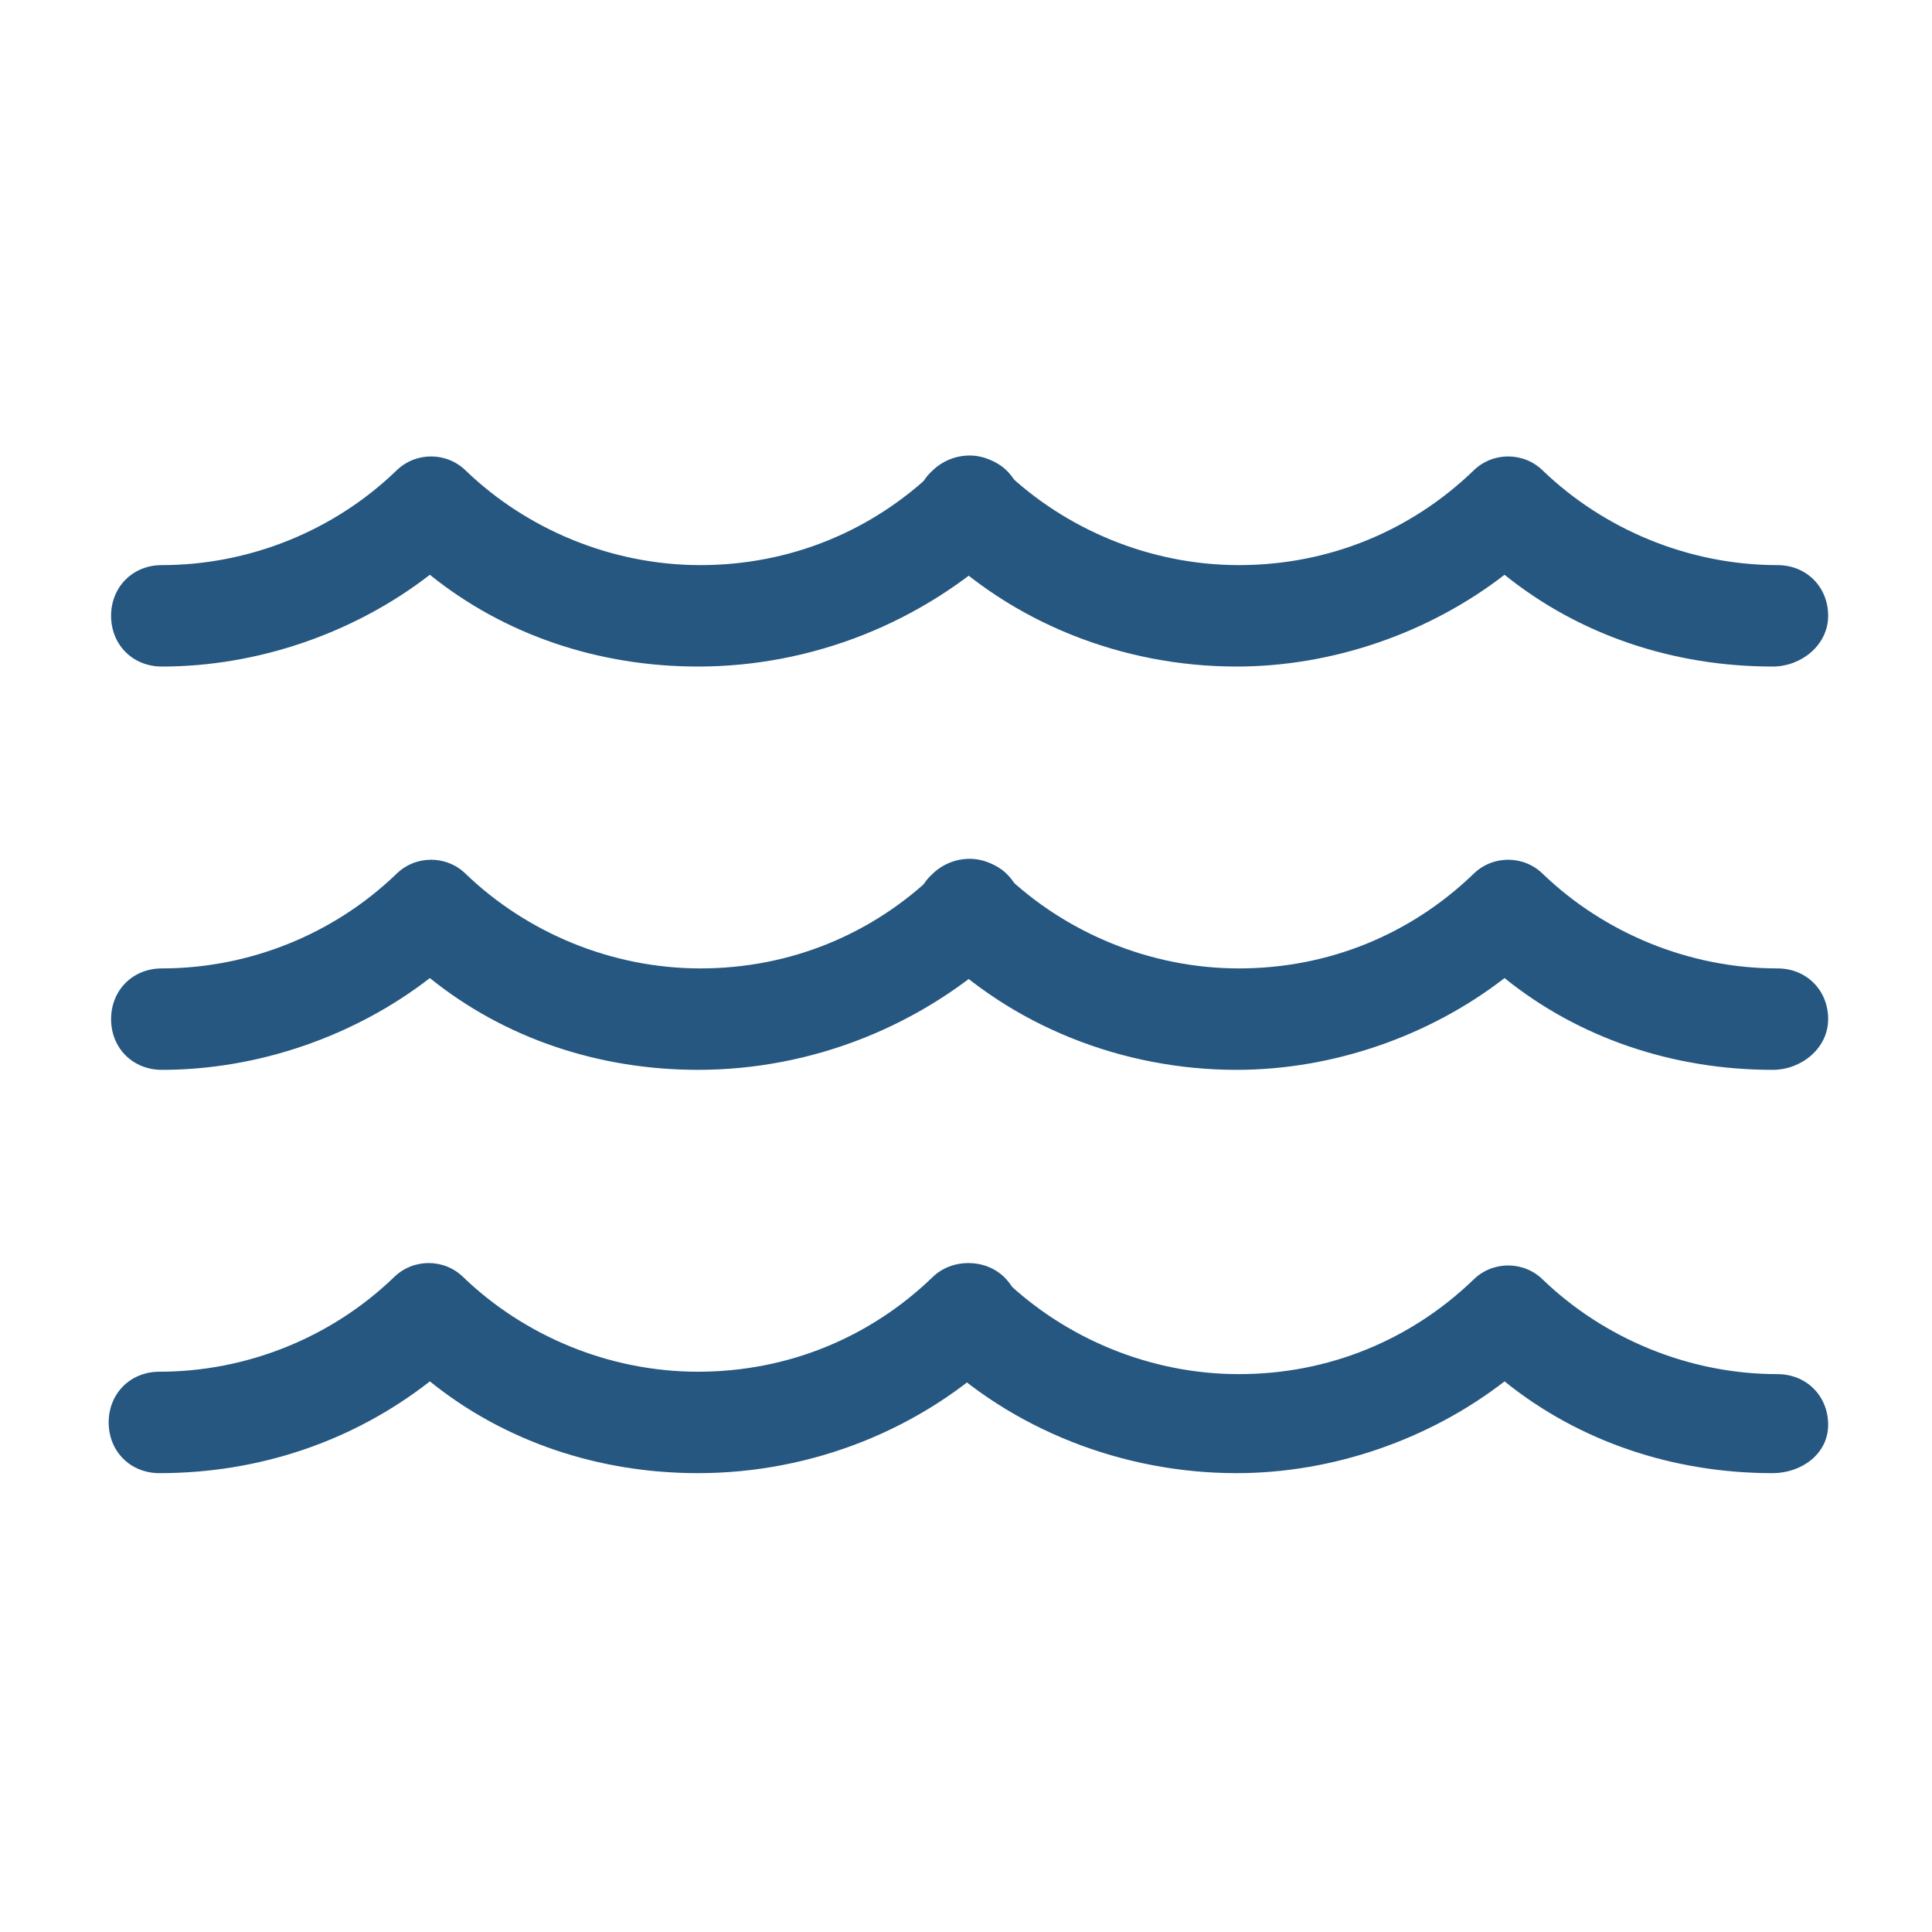 <?xml version="1.0" encoding="utf-8"?>
<svg version="1.1" xmlns="http://www.w3.org/2000/svg" xmlns:xlink="http://www.w3.org/1999/xlink" x="0px" y="0px"
	 viewBox="0 0 80 80" style="enable-background:new 0 0 80 80;" xml:space="preserve">
<style type="text/css">
	.st0{display:none;}
	.st1{display:inline;}
	.st2{fill:#255781;}
	.st3{display:inline;fill:#255781;}
</style>
<g id="Ebene_1" class="st0">
	<g class="st1">
		<path class="st2" d="M71.4,6.9c-3-2.9-7.3-4.4-12.3-4.4c-11.4,0-25.8,7.7-37.5,20C13.4,31.2,7.4,41.1,4.9,50.4
			c-2.1,7.6-1.7,14.2,0.9,19l0,0c0,0,0,0,0,0c0.7,1.3,1.7,2.5,2.8,3.6c3,2.9,7.3,4.4,12.3,4.4c11.4,0,25.8-7.7,37.5-20
			c8.2-8.7,14.2-18.6,16.8-27.9C77.8,19.8,76.5,11.8,71.4,6.9z M8.7,51.5c2.4-8.7,8-18,15.8-26.2C35.4,13.9,48.9,6.5,59.1,6.5
			c2.1,0,4,0.3,5.7,0.9l0,0c3.7,3.5,4.5,9.9,2.2,17.9c-2.4,8.4-8,17.5-15.7,25.6C43.6,59,34.8,65,26.5,67.9C19,70.5,12.8,70.2,9,67
			C7.1,63.2,7,57.8,8.7,51.5z M71.3,28.5c-2.4,8.7-8,18-15.8,26.2C44.6,66.1,31.1,73.5,20.9,73.5c-0.3,0-0.6,0-0.8,0
			c2.4-0.3,5.1-0.9,7.8-1.8c8.9-3.1,18.3-9.4,26.3-18c8.1-8.5,14-18.2,16.6-27.2c1-3.4,1.5-6.7,1.5-9.6
			C72.8,20.2,72.5,24.1,71.3,28.5z"/>
		<path class="st2" d="M21.8,56.2c5.9,0,14.5-5,21.9-12.8c10.5-11,14.6-22.9,9.6-27.7c-1.3-1.2-3.1-1.9-5.2-1.9
			c-5.9,0-14.5,5-21.9,12.8c-10.5,11-14.6,22.9-9.6,27.7C17.9,55.6,19.6,56.2,21.8,56.2z M19.6,43.4c1.7-4.5,5.1-9.4,9.4-14
			c7.6-8,15.1-11.6,19.1-11.6c1.1,0,1.9,0.3,2.5,0.8c1.3,1.2,1.2,4.2-0.3,8c-1.7,4.5-5.1,9.4-9.4,14c-7.6,8-15.1,11.6-19.1,11.6
			c-1.1,0-1.9-0.3-2.5-0.8C18,50.2,18.1,47.2,19.6,43.4z"/>
	</g>
</g>
<g id="Ebene_2" class="st0">
	<path class="st3" d="M40,7.5C22.1,7.5,7.5,22.1,7.5,40c0,17.9,14.6,32.5,32.5,32.5S72.5,57.9,72.5,40C72.5,22.1,57.9,7.5,40,7.5z
		 M57.7,17.9c-2.6,13.4-9.2,24.9-19.4,34.2c-3-2.2-5.5-4.8-7.4-7.9c-7.3-11.7-4.1-26.2-3.1-29.8c3.7-1.8,7.9-2.8,12.2-2.8
		C46.7,11.7,52.8,14,57.7,17.9z M11.7,40c0-9.2,4.4-17.4,11.2-22.5c-0.3,1.7-0.6,3.8-0.7,6.1c-0.5,8.6,1.3,16.5,5.2,22.8
		c2,3.2,4.6,6,7.7,8.5c-5.4,4.3-10.2,6.7-12.2,7.7C16,57.3,11.7,49.2,11.7,40z M26.9,65.1c2.8-1.5,7.1-4,11.7-7.8
		c4.7,2.9,10.5,5,17.1,6.3c-4.5,3-9.9,4.8-15.7,4.8C35.3,68.3,30.8,67.2,26.9,65.1z M60,60.1c-7.1-1.1-13.2-3-18.1-5.7
		c4.4-4.1,8.3-8.8,11.4-13.8c3.7-5.9,6.4-12.4,8-19.4c4.4,5,7.1,11.6,7.1,18.8C68.3,47.9,65.1,55,60,60.1z"/>
</g>
<g id="Ebene_3" class="st0">
	<g class="st1">
		<path class="st2" d="M26.8,28c1.2,0,2.4,0.4,3.5,1.3c2.1,1.7,4.2,6.6,4.4,12.4c0.2,5.7-0.7,8.3-1.2,11.1c0,0,0,0.1-0.1,0.1
			c0,0,0,0,0,0c-0.1,0-0.4,0-0.8,0c-1.9,0-6.8,0.3-11.8,2.6c0,0,0,0,0,0c0,0,0,0-0.1,0C15,40.6,21,31.8,22.1,30.4
			C23.3,28.9,25.1,28,26.8,28L26.8,28z M26.8,26.6c-2.1,0-4.2,1.1-5.8,2.9c-0.4,0.5-2.5,3.3-3.6,8c-0.6,2.5-0.7,5.2-0.5,7.9
			c0.3,3.3,1.1,6.8,2.5,10.3c0.2,0.6,0.7,0.9,1.3,0.9c0.2,0,0.4,0,0.6-0.1c4.8-2.2,9.5-2.5,11.3-2.5c0.4,0,0.6,0,0.7,0
			c0,0,0.1,0,0.1,0c0.7,0,1.3-0.5,1.4-1.2c0.1-0.5,0.2-1,0.3-1.6c0.5-2.3,1-5,0.9-9.8c-0.1-2.8-0.6-5.7-1.6-8.1
			c-0.9-2.4-2.1-4.2-3.3-5.2C29.9,27.2,28.4,26.6,26.8,26.6L26.8,26.6z"/>
		<path class="st2" d="M20.8,57.7c-1,0-1.9-0.6-2.3-1.5c-1.4-3.6-2.3-7.2-2.5-10.6c-0.2-2.9,0-5.6,0.5-8.2c1.1-5,3.3-7.9,3.8-8.4
			c1.7-2.1,4.1-3.3,6.6-3.3c1.8,0,3.5,0.6,5,1.8c1.4,1.1,2.7,3.1,3.6,5.7c1,2.6,1.5,5.5,1.6,8.5c0.2,4.9-0.4,7.6-0.9,10
			c-0.1,0.5-0.2,1-0.3,1.6c-0.2,1.2-1.2,2-2.4,2l-0.1,0c-0.6,0-5.9-0.2-11.5,2.4C21.5,57.7,21.1,57.7,20.8,57.7z M26.8,29
			c-1.4,0-2.9,0.8-3.9,2.1c-0.7,0.9-6.7,8.8-1.6,23c4.9-2.1,9.5-2.3,11.3-2.3c0,0,0,0,0,0c0.1-0.3,0.1-0.6,0.2-0.9
			c0.5-2.2,1-4.7,0.8-9.2c-0.2-5.4-2.2-10.1-4-11.6C28.8,29.3,27.8,29,26.8,29z"/>
	</g>
	<g class="st1">
		<path class="st2" d="M33.9,58.7C33.9,58.7,34,58.7,33.9,58.7c0.3,0.7,2.4,7.1,1.5,11.5c-0.6,2.8-3.1,4.3-5.6,4.3
			c-1.5,0-3.1-0.6-4.3-1.7C23,70.2,22.1,62.3,22,61.5c0,0,0-0.1,0.1-0.1C29.8,60.5,33.4,58.9,33.9,58.7
			C33.9,58.7,33.9,58.7,33.9,58.7L33.9,58.7z M33.9,57.3c-0.2,0-0.4,0-0.6,0.1c-0.4,0.2-3.8,1.7-11.4,2.7c-0.8,0.1-1.3,0.8-1.2,1.6
			c0,0.4,0.3,2.6,0.9,5.1c0.3,1.4,0.7,2.7,1.1,3.7c0.6,1.4,1.2,2.4,1.9,3.2c0.7,0.7,1.5,1.2,2.5,1.6c0.9,0.3,1.8,0.5,2.8,0.5
			c1.6,0,3.1-0.5,4.3-1.3c1.3-1,2.3-2.4,2.6-4c0.4-2,0.4-4.6-0.2-7.7c-0.5-2.3-1.1-4.2-1.2-4.5C35.1,57.7,34.5,57.3,33.9,57.3
			L33.9,57.3z"/>
		<path class="st2" d="M29.8,76.8c-1.1,0-2.1-0.2-3.1-0.6c-1.1-0.4-2-1-2.8-1.8c-0.8-0.8-1.5-2-2.1-3.5c-0.4-1.1-0.8-2.4-1.2-3.9
			c-0.6-2.5-0.9-4.8-0.9-5.2c-0.1-1.3,0.8-2.5,2.1-2.7c7.4-0.9,10.8-2.4,11.1-2.6c0.3-0.1,0.7-0.2,1-0.2c1,0,2,0.7,2.3,1.6
			c0.1,0.4,0.8,2.3,1.2,4.7c0.6,3.2,0.7,5.9,0.2,8.1c-0.4,1.9-1.5,3.5-3,4.6C33.3,76.2,31.6,76.8,29.8,76.8z M23.1,62.3
			c0.4,3,1.5,8,3.2,9.7c0.9,0.9,2.2,1.4,3.5,1.4c1.8,0,4-0.9,4.6-3.5c0.6-3-0.3-7.3-1.1-9.9C31.8,60.5,28.5,61.6,23.1,62.3z"/>
	</g>
	<g class="st1">
		<path class="st2" d="M53.7,5.8c-1.5,0-3,0.6-4.3,1.6c-1.2,1-2.4,2.9-3.3,5.2c-0.9,2.5-1.5,5.3-1.6,8.1c-0.2,4.8,0.4,7.4,0.9,9.8
			c0.1,0.5,0.2,1.1,0.3,1.6c0.1,0.7,0.7,1.2,1.4,1.2c0,0,0.1,0,0.1,0c0.1,0,0.3,0,0.7,0c1.8,0,6.4,0.2,11.3,2.5
			c0.2,0.1,0.4,0.1,0.6,0.1c0.6,0,1.1-0.4,1.3-0.9c1.4-3.5,2.2-7,2.5-10.3c0.2-2.8,0-5.4-0.5-7.9c-1.1-4.8-3.2-7.5-3.6-8
			C58,6.8,55.9,5.8,53.7,5.8L53.7,5.8z M59.8,34.5C59.8,34.5,59.8,34.6,59.8,34.5C59.8,34.6,59.8,34.6,59.8,34.5
			c-5.2-2.3-10-2.6-11.9-2.6c-0.4,0-0.7,0-0.8,0c0,0,0,0,0,0c0,0-0.1,0-0.1-0.1c-0.5-2.8-1.4-5.4-1.2-11.1
			c0.2-5.7,2.3-10.7,4.4-12.4c1.1-0.9,2.3-1.3,3.5-1.3c1.8,0,3.5,1,4.7,2.4C59.6,11,65.6,19.7,59.8,34.5z"/>
		<path class="st2" d="M59.8,36.9c-0.4,0-0.7-0.1-1-0.2c-5.6-2.6-11-2.4-11.5-2.4l-0.1,0c-1.2,0-2.2-0.8-2.4-2
			c-0.1-0.5-0.2-0.9-0.3-1.4l0-0.1c-0.5-2.4-1.1-5.1-0.9-10c0.1-2.9,0.7-5.9,1.6-8.5c0.9-2.5,2.2-4.5,3.6-5.7c1.5-1.2,3.2-1.8,5-1.8
			l0,0c2.4,0,4.8,1.2,6.6,3.3c0.4,0.5,2.7,3.4,3.8,8.4c0.6,2.6,0.8,5.4,0.5,8.2c-0.3,3.4-1.1,7-2.5,10.6
			C61.7,36.3,60.8,36.9,59.8,36.9z M47.9,30.9c1.8,0,6.4,0.2,11.3,2.3c5.2-14.2-0.9-22.1-1.6-23c-1.8-2.2-4.6-2.7-6.8-1
			c-1.8,1.5-3.8,6.3-4,11.6c-0.1,4.5,0.4,7,0.8,9.2C47.8,30.4,47.8,30.6,47.9,30.9C47.9,30.9,47.9,30.9,47.9,30.9z"/>
	</g>
	<g class="st1">
		<path class="st2" d="M46.7,37.8C46.7,37.8,46.7,37.9,46.7,37.8c0.5,0.2,4.1,1.8,11.8,2.8c0,0,0.1,0,0.1,0.1
			c-0.1,0.8-1,8.7-3.6,11.2c-1.1,1.1-2.7,1.7-4.3,1.7c-2.5,0-4.9-1.5-5.6-4.3C44.2,44.9,46.4,38.6,46.7,37.8
			C46.6,37.9,46.6,37.8,46.7,37.8L46.7,37.8z M46.7,36.5L46.7,36.5L46.7,36.5c-0.6,0-1.2,0.4-1.4,1c-0.1,0.3-0.7,2.2-1.2,4.5
			c-0.6,3.1-0.7,5.6-0.2,7.7c0.4,1.7,1.3,3,2.6,4c1.2,0.9,2.7,1.3,4.3,1.3c1,0,1.9-0.2,2.8-0.5c0.9-0.4,1.8-0.9,2.5-1.6
			c0.7-0.7,1.3-1.8,1.9-3.2c0.4-1.1,0.8-2.3,1.1-3.7c0.6-2.5,0.8-4.7,0.9-5.1c0.1-0.8-0.5-1.5-1.2-1.6c-7.6-1-11-2.5-11.4-2.7
			C47.1,36.5,46.9,36.5,46.7,36.5L46.7,36.5z"/>
		<path class="st2" d="M50.8,56c-1.8,0-3.5-0.5-4.9-1.5c-1.6-1.1-2.6-2.7-3-4.6c-0.5-2.2-0.4-4.9,0.2-8.1c0.5-2.4,1.1-4.3,1.2-4.7
			c0.3-1,1.3-1.6,2.3-1.6c0.4,0,0.7,0.1,1,0.2c0.4,0.2,3.7,1.6,11.1,2.6c1.3,0.2,2.3,1.4,2.1,2.7c0,0.4-0.3,2.7-0.9,5.2
			c-0.3,1.5-0.7,2.8-1.2,3.9c-0.6,1.5-1.3,2.7-2.1,3.5c-0.8,0.8-1.7,1.4-2.8,1.8C52.9,55.8,51.8,56,50.8,56z M47.3,39.2
			c-0.8,2.7-1.7,7-1.1,9.9c0.6,2.6,2.8,3.5,4.6,3.5c1.4,0,2.6-0.5,3.5-1.4c1.7-1.7,2.7-6.6,3.2-9.7C52.1,40.7,48.8,39.7,47.3,39.2z"
			/>
	</g>
</g>
<g id="Ebene_4" class="st0">
	<path class="st3" d="M67.5,6.3c1.1,0.1,1.9,1,2,2.1v42.7c0,6.7-5.4,12.1-12.2,12.1c-6.7,0-12.1-5.4-12.1-12.1
		c0-6.7,5.4-12.1,12.1-12.1c3.1,0,5.6,1,7.9,3v-17l-30.6,9.3v27.4c0,6.7-5.4,12.1-12.1,12.1c-6.7,0-12.1-5.4-12.1-12.1
		s5.4-12.1,12.1-12.1c3.1,0,5.5,1,7.9,2.9V18.9c0-0.9,0.6-1.7,1.5-2L66.8,6.4C67.2,6.3,66.9,6.3,67.5,6.3L67.5,6.3z M22.6,53.7
		c-4.4,0-7.9,3.5-7.9,7.9c0,4.4,3.5,7.9,7.9,7.9s7.9-3.5,7.9-7.9v-0.2l0,0C30.4,57.1,26.9,53.7,22.6,53.7L22.6,53.7z M57.3,43.2
		c-4.4,0-7.9,3.5-7.9,7.9c0,4.4,3.6,7.9,7.9,7.9c4.4,0,7.9-3.5,7.9-7.9v-0.2l0,0C65.2,46.6,61.7,43.2,57.3,43.2L57.3,43.2z
		 M65.3,11.2l-30.6,9.3v9.3l30.6-9.3V11.2z M65.3,11.2"/>
</g>
<g id="Ebene_5">
	<g>
		<g>
			<g>
				<path class="st2" d="M73.4,26.6c-4.1,0-8.1-1.5-11.1-4.1c-3,2.6-7,4.1-11.1,4.1c-4.5,0-8.8-1.7-11.9-4.8c-0.4-0.4-0.4-1.1,0-1.6
					c0.4-0.4,1.1-0.5,1.6,0c2.7,2.6,6.5,4.1,10.4,4.1s7.7-1.5,10.4-4.1c0.4-0.4,1.1-0.4,1.6,0c2.7,2.6,6.5,4.1,10.4,4.1
					c0.6,0,1.1,0.5,1.1,1.1S74,26.6,73.4,26.6z"/>
				<path class="st2" d="M73.4,27.6c-4.1,0-8-1.3-11.1-3.8c-3.1,2.4-7.1,3.8-11.1,3.8c-4.7,0-9.3-1.8-12.6-5.1c-0.8-0.8-0.9-2.2,0-3
					c0.8-0.8,2.2-0.9,3,0c2.5,2.4,6,3.9,9.7,3.9s7.1-1.4,9.7-3.9c0.8-0.8,2.1-0.8,2.9,0c2.5,2.4,6,3.9,9.7,3.9
					c1.2,0,2.1,0.9,2.1,2.1S74.6,27.6,73.4,27.6z M62.3,21.3l0.6,0.6c2.8,2.4,6.7,3.8,10.5,3.8c0.1,0,0.1-0.1,0.1-0.1
					s-0.1-0.1-0.1-0.1c-4.1,0-8.2-1.6-11-4.4c0,0-0.1,0-0.2,0c-2.9,2.8-6.9,4.4-11,4.4S43,23.8,40.1,21c0,0-0.1,0-0.2,0
					c0,0,0,0.1,0,0.2c2.9,2.8,7,4.5,11.2,4.5c3.8,0,7.6-1.4,10.5-3.8L62.3,21.3z"/>
			</g>
		</g>
		<g>
			<g>
				<path class="st2" d="M28.9,26.6c-4.1,0-8.1-1.5-11.1-4.1c-3,2.6-7,4.1-11.1,4.1c-0.6,0-1.1-0.5-1.1-1.1s0.5-1.1,1.1-1.1
					c3.9,0,7.7-1.5,10.4-4.1c0.4-0.4,1.1-0.4,1.6,0c2.7,2.6,6.5,4.1,10.4,4.1s7.7-1.5,10.4-4.1c0.4-0.4,1.1-0.4,1.6,0
					c0.4,0.4,0.4,1.1,0,1.6C37.7,24.9,33.3,26.6,28.9,26.6z"/>
				<path class="st2" d="M28.9,27.6c-4.1,0-8-1.3-11.1-3.8c-3.1,2.4-7.1,3.8-11.1,3.8c-1.2,0-2.1-0.9-2.1-2.1s0.9-2.1,2.1-2.1
					c3.6,0,7.1-1.4,9.7-3.9c0.8-0.8,2.1-0.8,2.9,0c2.5,2.4,6,3.9,9.7,3.9s7.1-1.4,9.7-3.9c0.8-0.8,2.2-0.8,3,0
					c0.4,0.4,0.6,0.9,0.6,1.5c0,0.6-0.2,1.1-0.6,1.5C38.2,25.8,33.6,27.6,28.9,27.6z M17.7,21.3l0.6,0.6c2.9,2.5,6.6,3.8,10.5,3.8
					c4.2,0,8.3-1.6,11.2-4.5c0,0,0-0.1,0-0.2c0,0-0.1,0-0.2,0c-2.9,2.8-6.9,4.4-11,4.4c-4.1,0-8.2-1.6-11.1-4.4c0,0-0.1,0-0.2,0
					c-2.9,2.8-6.9,4.4-11.1,4.4c-0.1,0-0.1,0.1-0.1,0.1s0.1,0.1,0.1,0.1c3.8,0,7.6-1.4,10.5-3.8L17.7,21.3z"/>
			</g>
		</g>
		<g>
			<g>
				<path class="st2" d="M73.4,43.3c-4.1,0-8.1-1.5-11.1-4.1c-3,2.6-7,4.1-11.1,4.1c-4.5,0-8.8-1.7-11.9-4.8c-0.4-0.4-0.4-1.1,0-1.6
					c0.4-0.4,1.1-0.5,1.6,0c2.7,2.6,6.5,4.1,10.4,4.1s7.7-1.5,10.4-4.1c0.4-0.4,1.1-0.4,1.6,0c2.7,2.6,6.5,4.1,10.4,4.1
					c0.6,0,1.1,0.5,1.1,1.1C74.5,42.8,74,43.3,73.4,43.3z"/>
				<path class="st2" d="M73.4,44.3c-4.1,0-8-1.3-11.1-3.8c-3.1,2.4-7.1,3.8-11.1,3.8c-4.7,0-9.3-1.8-12.6-5.1c-0.8-0.8-0.9-2.2,0-3
					c0.8-0.8,2.2-0.9,3,0c2.5,2.4,6,3.9,9.7,3.9s7.1-1.4,9.7-3.9c0.8-0.8,2.1-0.8,2.9,0c2.5,2.4,6,3.9,9.7,3.9
					c1.2,0,2.1,0.9,2.1,2.1S74.6,44.3,73.4,44.3z M62.3,38l0.6,0.6c2.8,2.4,6.7,3.8,10.5,3.8c0.1,0,0.1-0.1,0.1-0.1
					c0-0.1-0.1-0.1-0.1-0.1c-4.1,0-8.2-1.6-11-4.4c0,0-0.1,0-0.2,0c-2.9,2.8-6.9,4.4-11,4.4s-8.2-1.6-11.1-4.4c0,0-0.1,0-0.2,0
					c0,0,0,0.1,0,0.2c2.9,2.8,7,4.5,11.2,4.5c3.8,0,7.6-1.4,10.5-3.8L62.3,38z"/>
			</g>
		</g>
		<g>
			<g>
				<path class="st2" d="M28.9,43.3c-4.1,0-8.1-1.5-11.1-4.1c-3,2.6-7,4.1-11.1,4.1c-0.6,0-1.1-0.5-1.1-1.1c0-0.6,0.5-1.1,1.1-1.1
					c3.9,0,7.7-1.5,10.4-4.1c0.4-0.4,1.1-0.4,1.6,0c2.7,2.6,6.5,4.1,10.4,4.1s7.7-1.5,10.4-4.1c0.4-0.4,1.1-0.4,1.6,0
					c0.4,0.4,0.4,1.1,0,1.6C37.7,41.6,33.3,43.3,28.9,43.3z"/>
				<path class="st2" d="M28.9,44.3c-4.1,0-8-1.3-11.1-3.8c-3.1,2.4-7.1,3.8-11.1,3.8c-1.2,0-2.1-0.9-2.1-2.1s0.9-2.1,2.1-2.1
					c3.6,0,7.1-1.4,9.7-3.9c0.8-0.8,2.1-0.8,2.9,0c2.5,2.4,6,3.9,9.7,3.9s7.1-1.4,9.7-3.9c0.8-0.8,2.2-0.8,3,0
					c0.4,0.4,0.6,0.9,0.6,1.5c0,0.6-0.2,1.1-0.6,1.5C38.2,42.5,33.6,44.3,28.9,44.3z M17.7,38l0.6,0.6c2.8,2.4,6.7,3.8,10.5,3.8
					c4.2,0,8.3-1.6,11.2-4.5c0,0,0-0.1,0-0.2c0,0-0.1,0-0.2,0c-2.9,2.8-6.9,4.4-11,4.4s-8.2-1.6-11.1-4.4c0,0-0.1,0-0.2,0
					c-2.9,2.8-6.9,4.4-11.1,4.4c-0.1,0-0.1,0.1-0.1,0.1c0,0.1,0.1,0.1,0.1,0.1c3.8,0,7.6-1.4,10.5-3.8L17.7,38z"/>
			</g>
		</g>
		<g>
			<g>
				<path class="st2" d="M73.4,60c-4.1,0-8.1-1.5-11.1-4.1c-3,2.6-7,4.1-11.1,4.1c-4.5,0-8.8-1.7-11.9-4.8c-0.4-0.4-0.4-1.1,0-1.6
					c0.4-0.4,1.1-0.5,1.6,0c2.7,2.6,6.5,4.1,10.4,4.1s7.7-1.5,10.4-4.1c0.4-0.4,1.1-0.4,1.6,0c2.7,2.6,6.5,4.1,10.4,4.1
					c0.6,0,1.1,0.5,1.1,1.1S74,60,73.4,60z"/>
				<path class="st2" d="M73.4,61c-4.1,0-8-1.3-11.1-3.8c-3.1,2.4-7.1,3.8-11.1,3.8c-4.7,0-9.3-1.8-12.6-5c-0.8-0.8-0.9-2.2,0-3
					s2.2-0.9,3,0c2.5,2.4,6,3.9,9.7,3.9s7.1-1.4,9.7-3.9c0.8-0.8,2.1-0.8,2.9,0c2.5,2.4,6,3.9,9.7,3.9c1.2,0,2.1,0.9,2.1,2.1
					S74.6,61,73.4,61z M62.3,54.7l0.6,0.6c2.8,2.4,6.7,3.8,10.5,3.8c0.1,0,0.1-0.1,0.1-0.1c0-0.1-0.1-0.1-0.1-0.1
					c-4.1,0-8.2-1.6-11-4.4c0,0-0.1,0-0.2,0c-2.9,2.8-6.9,4.4-11,4.4s-8.2-1.6-11.1-4.4c0,0-0.1,0-0.2,0c0,0,0,0.1,0,0.2
					c2.9,2.8,7,4.5,11.2,4.5c3.8,0,7.6-1.4,10.5-3.8L62.3,54.7z"/>
			</g>
		</g>
		<g>
			<g>
				<path class="st2" d="M28.9,60c-4.1,0-8.1-1.5-11.1-4.1c-3,2.6-7,4.1-11.1,4.1c-0.6,0-1.1-0.5-1.1-1.1s0.5-1.1,1.1-1.1
					c3.9,0,7.7-1.5,10.4-4.1c0.4-0.4,1.1-0.4,1.6,0c2.7,2.6,6.5,4.1,10.4,4.1s7.7-1.5,10.4-4.1c0.4-0.4,1.1-0.4,1.6,0
					c0.4,0.4,0.4,1.1,0,1.6C37.7,58.3,33.3,60,28.9,60z"/>
				<path class="st2" d="M28.9,61c-4.1,0-8-1.3-11.1-3.8C14.6,59.7,10.7,61,6.6,61c-1.2,0-2.1-0.9-2.1-2.1s0.9-2.1,2.1-2.1
					c3.6,0,7.1-1.4,9.7-3.9c0.8-0.8,2.1-0.8,2.9,0c2.5,2.4,6,3.9,9.7,3.9s7.1-1.4,9.7-3.9c0.8-0.8,2.2-0.8,3,0
					c0.4,0.4,0.6,0.9,0.6,1.5c0,0.6-0.2,1.1-0.6,1.5C38.2,59.2,33.6,61,28.9,61z M17.7,54.7l0.6,0.6c2.8,2.4,6.7,3.8,10.5,3.8
					c4.2,0,8.3-1.6,11.2-4.5c0,0,0-0.1,0-0.2c0,0-0.1,0-0.2,0c-2.9,2.8-6.9,4.4-11,4.4s-8.2-1.6-11.1-4.4c0,0-0.1,0-0.2,0
					c-2.9,2.8-6.9,4.4-11.1,4.4c-0.1,0-0.1,0.1-0.1,0.1C6.5,59,6.6,59,6.6,59c3.8,0,7.6-1.4,10.5-3.8L17.7,54.7z"/>
			</g>
		</g>
	</g>
</g>
</svg>
